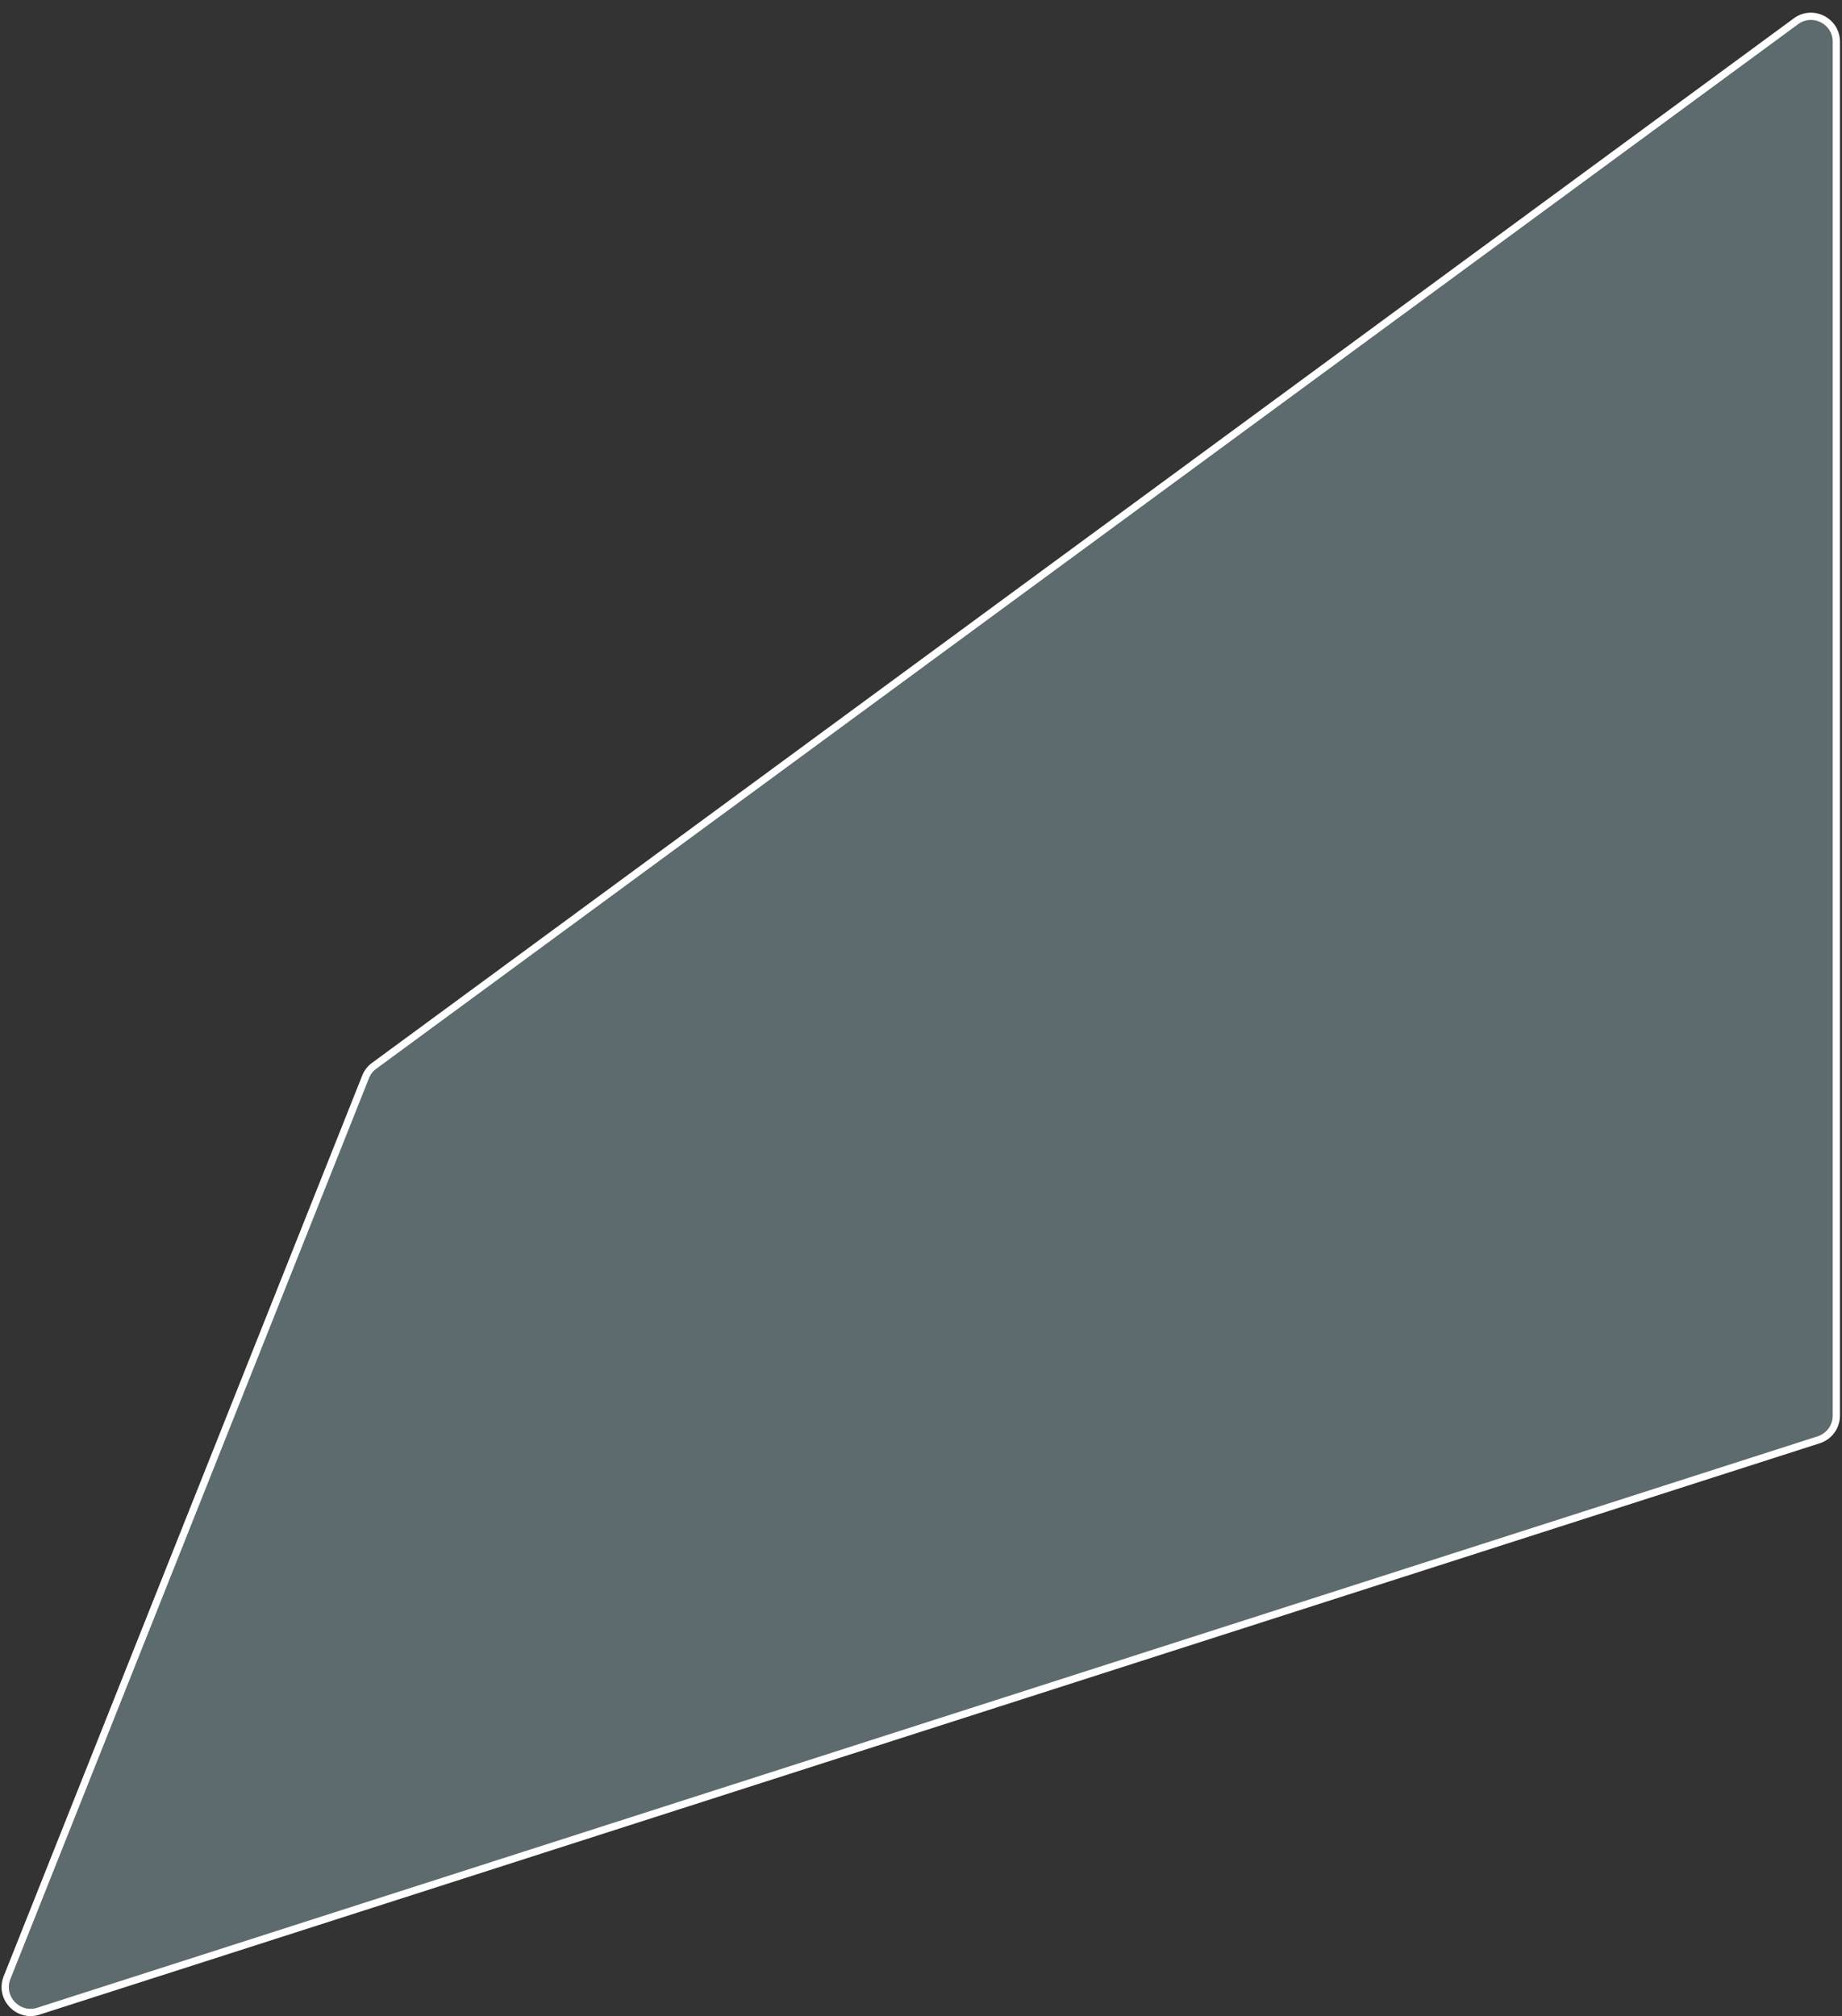 <svg xmlns="http://www.w3.org/2000/svg" width="127" height="139" viewBox="0 0 127 139" fill="none"><rect x="0" y="0" width="127" height="139" fill="#333333" stroke="none"/><path d="M123.823 1.468 25.796 73.481a1.75 1.75 0 0 0-.59.763L.486 136.343c-.547 1.375.753 2.766 2.161 2.314l122.747-39.393a1.75 1.75 0 0 0 1.215-1.666V2.878c0-1.433-1.63-2.259-2.786-1.41Z" fill="#C4F1FF" fill-opacity=".29" stroke="#fff" stroke-width=".5"/></svg>